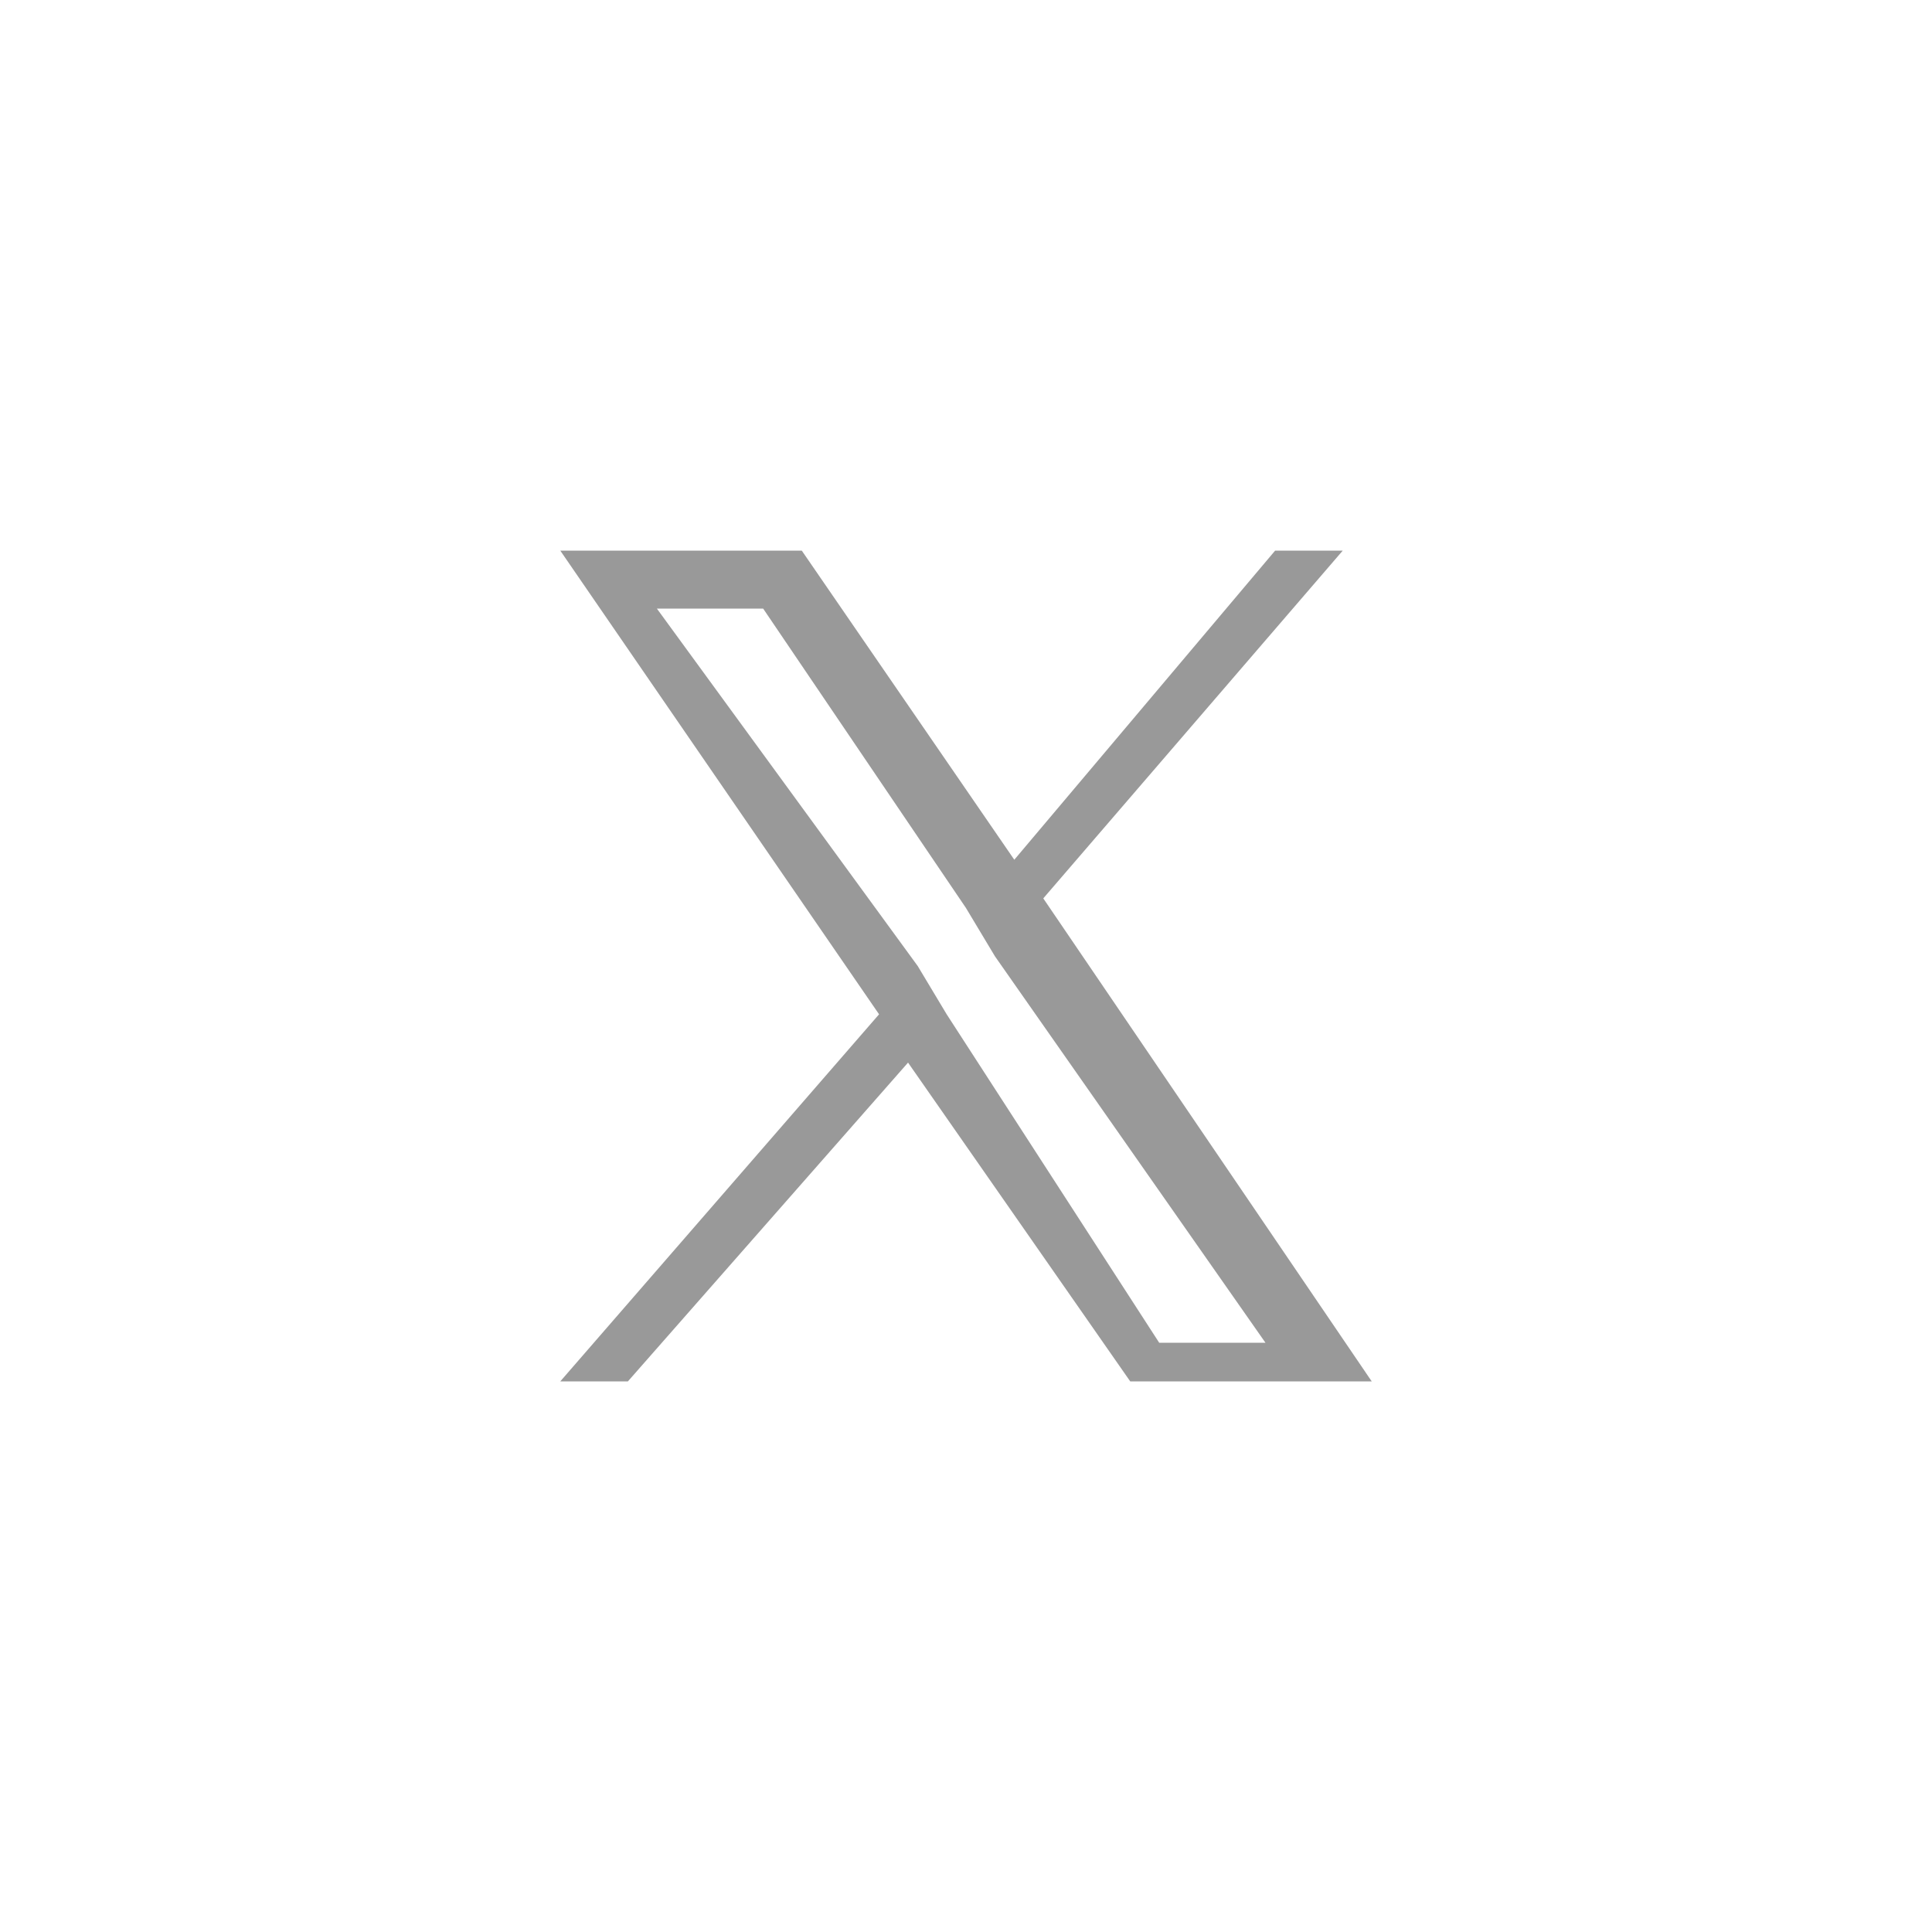 <?xml version="1.0" encoding="utf-8"?>
<!-- Generator: Adobe Illustrator 28.0.0, SVG Export Plug-In . SVG Version: 6.00 Build 0)  -->
<svg version="1.1" id="Layer_1" xmlns="http://www.w3.org/2000/svg" xmlns:xlink="http://www.w3.org/1999/xlink" x="0px" y="0px"
	 viewBox="0 0 20 20" style="enable-background:new 0 0 20 20;" xml:space="preserve">
<style type="text/css">
	.st0{fill:#999999;}
</style>
<path class="st0" d="M10.8,9.3l3.1-3.6h-0.7l-2.7,3.2L8.3,5.7H5.8l3.3,4.8l-3.3,3.8h0.7L9.4,11l2.3,3.3h2.5L10.8,9.3L10.8,9.3z
	 M9.8,10.5L9.5,10L6.8,6.3h1.1l2.1,3.1l0.3,0.5l2.8,4h-1.1L9.8,10.5L9.8,10.5z"/>
</svg>
